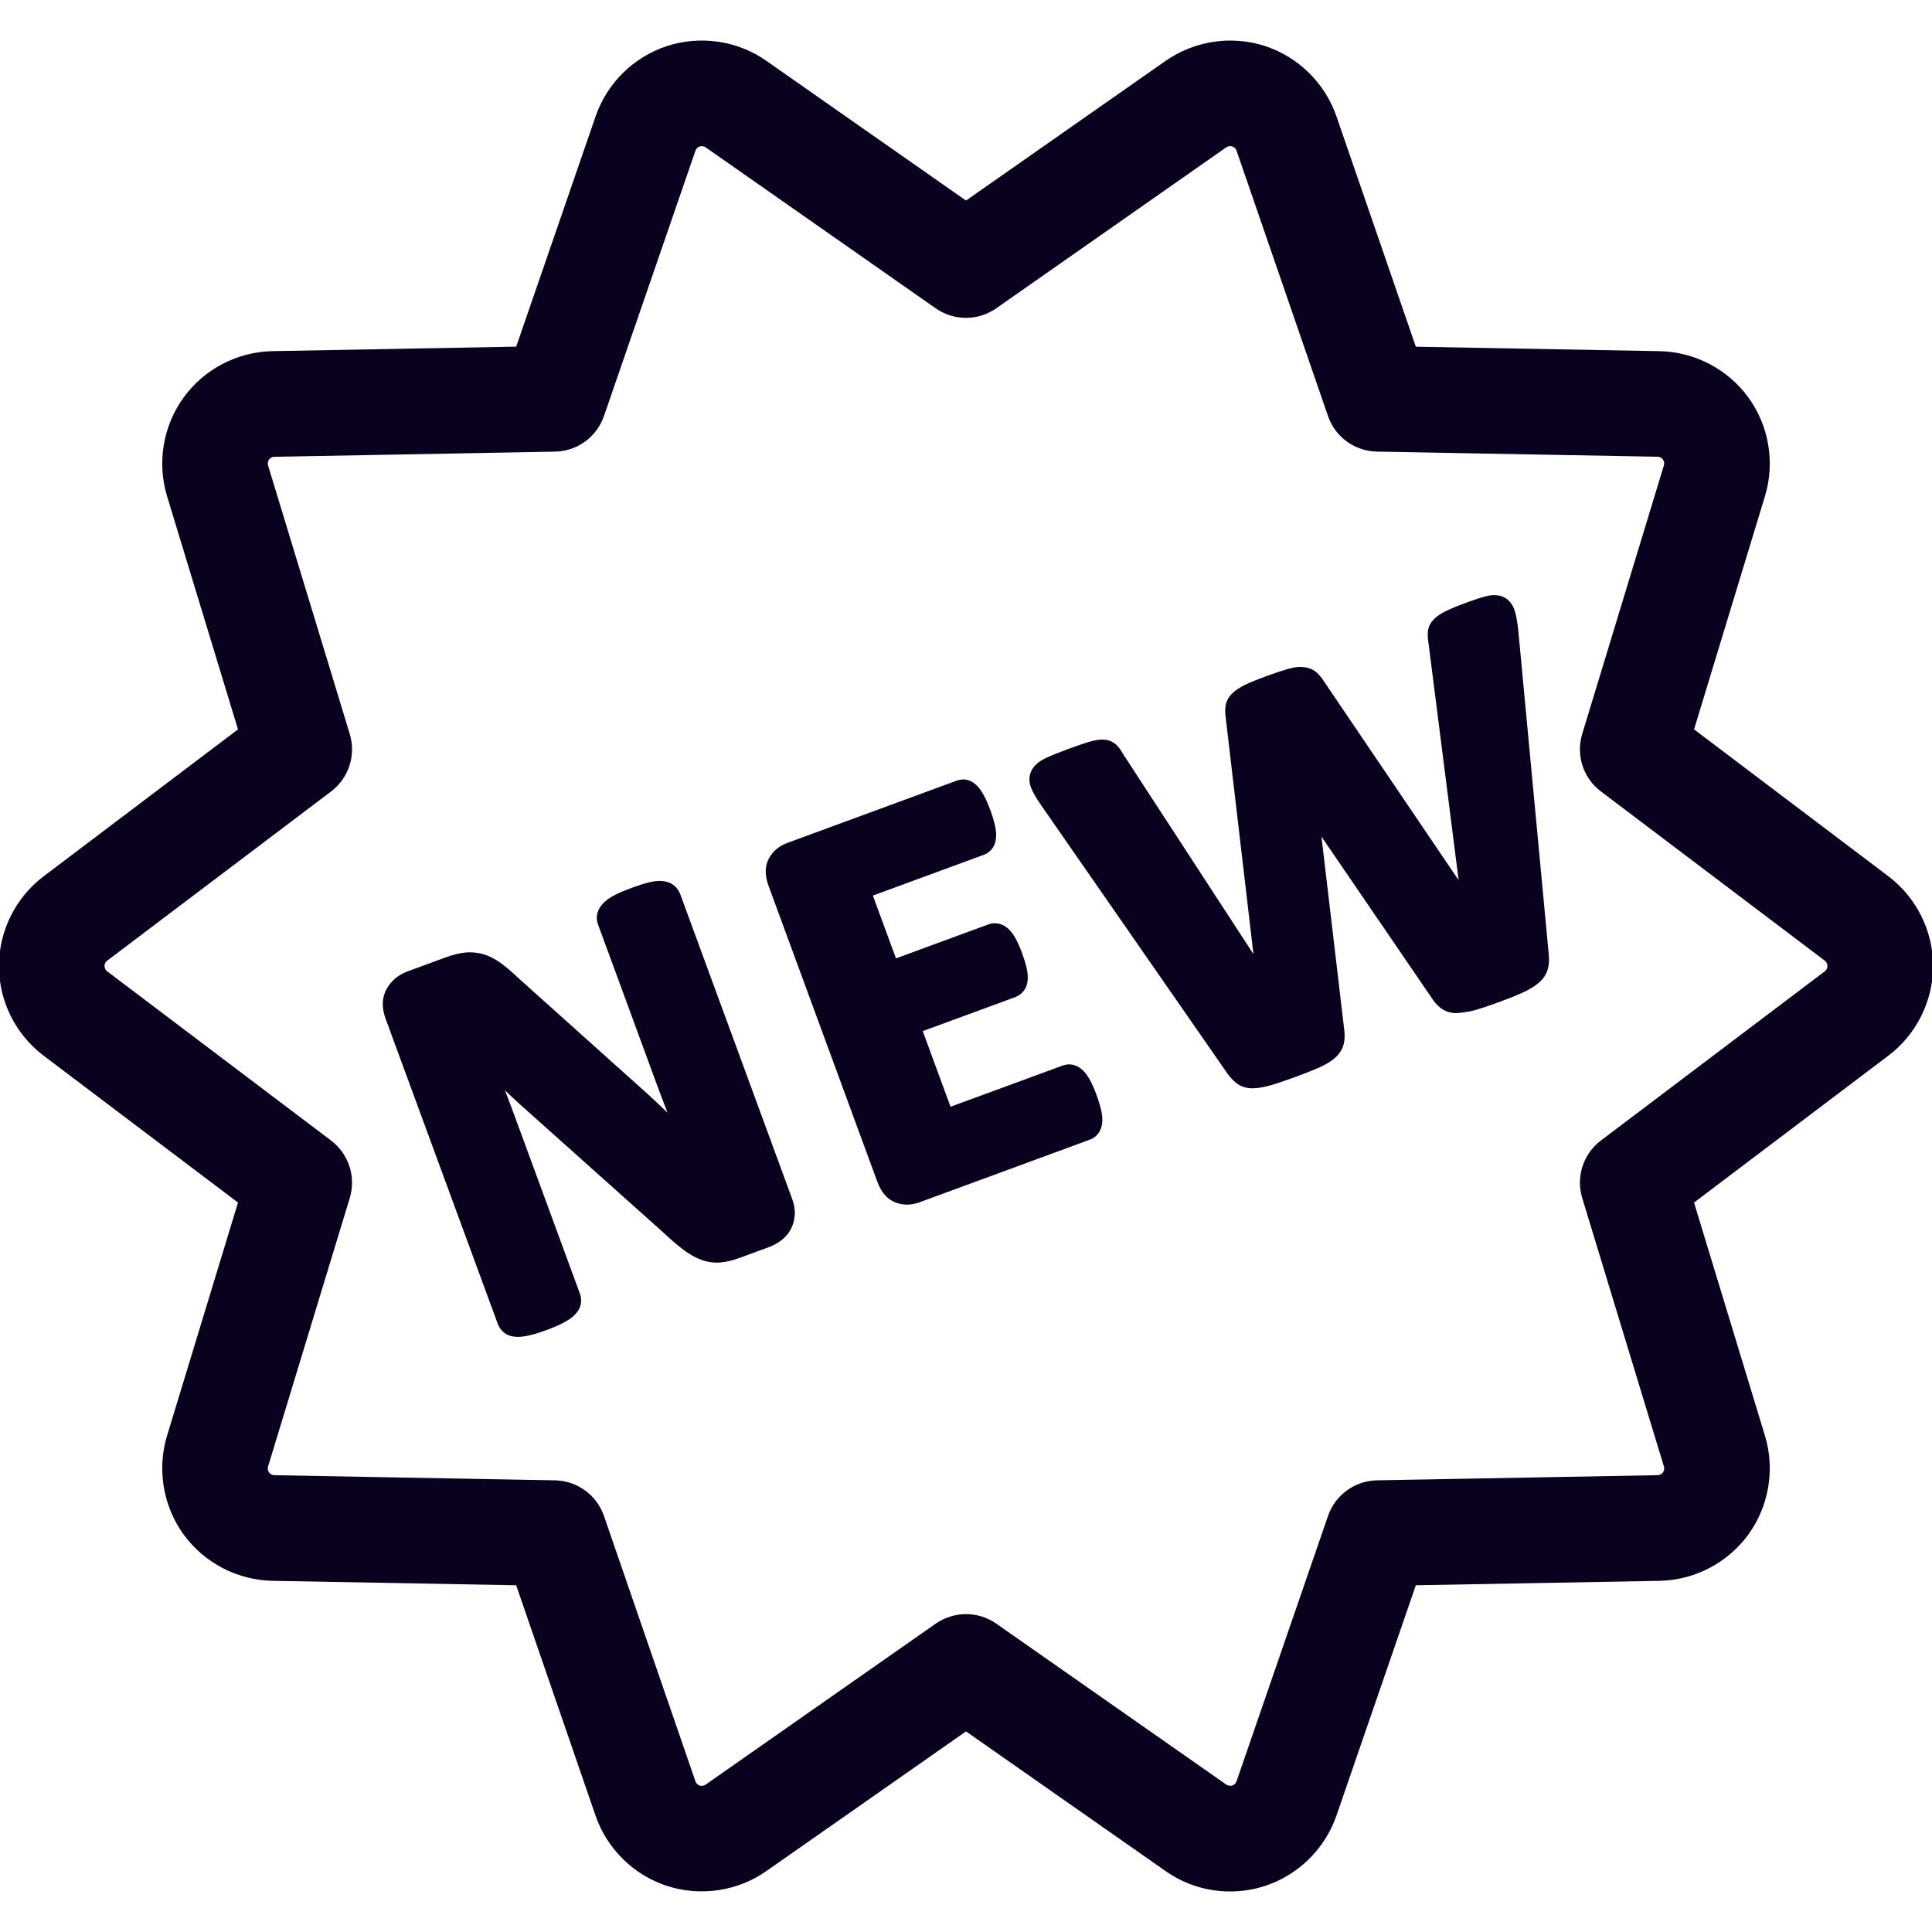 <svg width="64" height="64" viewBox="0 0 64 64" fill="none" xmlns="http://www.w3.org/2000/svg">
<g clip-path="url(#clip0_82_21)">
<path d="M40.751 62.407C40.033 62.407 39.344 62.19 38.758 61.779L32 57.05L25.24 61.779C24.352 62.401 23.206 62.569 22.176 62.237C21.146 61.903 20.32 61.092 19.966 60.068L17.278 52.267L9.032 52.117C7.949 52.096 6.923 51.562 6.287 50.688C5.65 49.809 5.458 48.667 5.773 47.633L8.174 39.742L1.594 34.77C0.73 34.118 0.215 33.083 0.215 32C0.215 30.916 0.731 29.881 1.595 29.229L8.174 24.256L5.773 16.364C5.458 15.329 5.65 14.188 6.287 13.312C6.924 12.435 7.95 11.9 9.033 11.882L17.279 11.73L19.968 3.932C20.321 2.907 21.148 2.095 22.179 1.761C23.208 1.428 24.355 1.596 25.242 2.219L32 6.949L38.759 2.219C39.652 1.598 40.795 1.427 41.825 1.762C42.854 2.096 43.68 2.908 44.034 3.932L46.722 11.732L54.968 11.883C56.05 11.902 57.076 12.437 57.714 13.312C58.352 14.19 58.543 15.332 58.227 16.366L55.828 24.256L62.405 29.227C63.269 29.88 63.786 30.916 63.786 31.998C63.786 33.081 63.27 34.117 62.405 34.77L55.827 39.742L58.227 47.633C58.543 48.667 58.351 49.809 57.713 50.687C57.077 51.562 56.052 52.096 54.969 52.117L46.722 52.267L44.034 60.066C43.68 61.09 42.853 61.903 41.824 62.237C41.476 62.35 41.116 62.407 40.751 62.407ZM23.248 4.592C23.199 4.592 23.15 4.6 23.102 4.615C22.962 4.66 22.85 4.771 22.802 4.91L19.771 13.7C19.566 14.296 19.01 14.7 18.38 14.711L9.085 14.882C8.938 14.884 8.798 14.957 8.711 15.076C8.624 15.197 8.598 15.351 8.641 15.492L11.347 24.387C11.53 24.988 11.318 25.64 10.816 26.02L3.401 31.623C3.283 31.712 3.213 31.854 3.213 32.001C3.213 32.148 3.283 32.289 3.401 32.377L10.816 37.981C11.318 38.361 11.53 39.013 11.347 39.614L8.641 48.508C8.598 48.65 8.624 48.806 8.712 48.925C8.798 49.044 8.938 49.115 9.086 49.118L18.38 49.288C19.01 49.3 19.566 49.705 19.771 50.3L22.801 59.09C22.849 59.23 22.962 59.34 23.103 59.386C23.242 59.431 23.398 59.408 23.519 59.322L31.14 53.99C31.657 53.63 32.343 53.63 32.86 53.99L40.48 59.322C40.601 59.407 40.763 59.425 40.899 59.385C41.038 59.339 41.151 59.228 41.199 59.087L44.229 50.298C44.434 49.703 44.99 49.3 45.62 49.288L54.915 49.117C55.062 49.114 55.202 49.042 55.288 48.923C55.377 48.803 55.402 48.651 55.359 48.508L52.653 39.614C52.469 39.011 52.681 38.359 53.183 37.98L60.598 32.377C60.716 32.288 60.786 32.147 60.786 32C60.786 31.852 60.716 31.712 60.598 31.623L60.597 31.622L53.183 26.018C52.681 25.64 52.469 24.988 52.652 24.386L55.357 15.492C55.401 15.35 55.375 15.194 55.288 15.075C55.201 14.954 55.064 14.883 54.914 14.88L45.619 14.71C44.989 14.7 44.433 14.296 44.228 13.7L41.198 4.909C41.15 4.77 41.037 4.659 40.896 4.614C40.756 4.568 40.599 4.592 40.477 4.677L32.859 10.008C32.342 10.37 31.656 10.37 31.139 10.008L23.519 4.676C23.44 4.621 23.344 4.592 23.248 4.592Z" fill="#09011D" stroke="#09011D" stroke-width="0.5"/>
<path d="M22.533 29.618C22.487 29.498 22.415 29.399 22.315 29.321C22.215 29.245 22.088 29.199 21.938 29.185C21.81 29.173 21.661 29.188 21.48 29.234C21.332 29.271 21.155 29.327 20.943 29.405C20.719 29.487 20.54 29.562 20.404 29.63C20.247 29.707 20.119 29.792 20.022 29.882C19.907 29.991 19.834 30.102 19.801 30.214C19.757 30.349 19.76 30.492 19.81 30.622L21.748 35.896C21.862 36.206 21.984 36.527 22.112 36.859C21.91 36.664 21.704 36.468 21.492 36.274L17.151 32.381C16.944 32.182 16.753 32.021 16.58 31.896C16.387 31.76 16.194 31.662 16.005 31.607C15.811 31.552 15.609 31.533 15.394 31.556C15.2 31.578 14.978 31.634 14.734 31.725L13.509 32.175C13.198 32.289 12.963 32.484 12.812 32.753C12.649 33.04 12.637 33.374 12.774 33.748L16.488 43.851C16.533 43.973 16.608 44.078 16.703 44.15C16.808 44.231 16.938 44.275 17.102 44.284C17.119 44.285 17.137 44.286 17.155 44.286C17.264 44.286 17.391 44.269 17.539 44.235C17.69 44.201 17.876 44.143 18.097 44.063C18.322 43.979 18.503 43.902 18.64 43.83C18.796 43.749 18.916 43.67 19.005 43.588C19.126 43.477 19.2 43.361 19.231 43.237C19.263 43.111 19.256 42.978 19.21 42.853L17.049 36.972C16.943 36.681 16.835 36.397 16.727 36.118C16.89 36.275 17.05 36.424 17.206 36.567L21.929 40.789C22.191 41.035 22.418 41.231 22.607 41.376C22.821 41.54 23.022 41.656 23.218 41.728C23.429 41.807 23.645 41.838 23.862 41.822C24.058 41.805 24.268 41.755 24.503 41.668L25.475 41.311C25.617 41.258 25.752 41.186 25.875 41.093C26.01 40.992 26.118 40.867 26.194 40.724C26.27 40.584 26.314 40.425 26.328 40.248C26.338 40.077 26.31 39.9 26.244 39.722L22.533 29.618Z" fill="#09011D"/>
<path d="M36.326 36.279C36.259 36.095 36.192 35.942 36.132 35.823C36.06 35.686 35.987 35.578 35.914 35.499C35.817 35.393 35.708 35.321 35.585 35.284C35.458 35.247 35.324 35.253 35.204 35.297L31.488 36.662L30.567 34.157L33.633 33.03C33.753 32.985 33.854 32.906 33.919 32.813C33.995 32.713 34.037 32.587 34.045 32.44C34.052 32.328 34.039 32.201 34.005 32.049C33.976 31.924 33.928 31.768 33.861 31.584C33.796 31.405 33.731 31.257 33.669 31.136C33.596 30.996 33.522 30.889 33.446 30.811C33.352 30.711 33.246 30.644 33.117 30.605C32.989 30.571 32.861 30.577 32.745 30.621L29.68 31.747L28.915 29.667L32.596 28.314C32.721 28.267 32.825 28.184 32.899 28.064C32.96 27.964 32.993 27.842 32.998 27.708C33.003 27.594 32.988 27.465 32.953 27.313C32.923 27.183 32.876 27.029 32.811 26.849C32.74 26.658 32.674 26.505 32.614 26.389C32.544 26.253 32.472 26.144 32.396 26.061C32.297 25.951 32.189 25.878 32.065 25.841C31.942 25.808 31.814 25.814 31.695 25.859L26.083 27.922C25.811 28.022 25.606 28.193 25.476 28.428C25.335 28.681 25.329 28.99 25.46 29.346L29.062 39.145C29.192 39.5 29.395 39.732 29.665 39.834C29.789 39.881 29.916 39.905 30.046 39.905C30.181 39.905 30.318 39.879 30.458 39.828L36.105 37.752C36.229 37.707 36.333 37.624 36.405 37.513C36.473 37.409 36.51 37.283 36.516 37.144C36.521 37.032 36.507 36.903 36.472 36.749C36.441 36.62 36.394 36.463 36.326 36.279Z" fill="#09011D"/>
<path d="M50.292 20.851C50.262 20.592 50.226 20.392 50.184 20.252C50.101 19.967 49.934 19.837 49.807 19.778C49.645 19.703 49.446 19.694 49.219 19.753C49.063 19.793 48.851 19.861 48.582 19.96C48.296 20.066 48.077 20.155 47.925 20.229C47.741 20.317 47.605 20.407 47.507 20.505C47.343 20.67 47.302 20.841 47.298 20.95C47.292 21.053 47.299 21.165 47.318 21.28L48.319 29.157L43.874 22.595C43.788 22.456 43.7 22.348 43.6 22.265C43.476 22.162 43.315 22.103 43.135 22.095C42.984 22.082 42.82 22.114 42.612 22.175C42.436 22.226 42.206 22.305 41.916 22.41C41.642 22.511 41.428 22.599 41.267 22.675C41.081 22.765 40.94 22.855 40.842 22.948C40.706 23.072 40.622 23.225 40.598 23.389C40.58 23.51 40.583 23.647 40.605 23.784L41.522 31.606L37.211 24.989C37.134 24.854 37.062 24.753 36.985 24.677C36.866 24.563 36.713 24.503 36.53 24.5C36.374 24.499 36.239 24.525 36.035 24.588C35.868 24.639 35.644 24.716 35.366 24.819C35.059 24.931 34.821 25.028 34.654 25.106C34.422 25.216 34.267 25.347 34.18 25.506C34.11 25.636 34.05 25.85 34.166 26.12C34.223 26.258 34.322 26.429 34.469 26.645L40.626 35.514C40.736 35.671 40.842 35.79 40.953 35.877C41.098 35.991 41.279 36.049 41.49 36.051H41.498C41.659 36.051 41.855 36.018 42.096 35.95C42.308 35.889 42.585 35.795 42.932 35.668C43.26 35.547 43.523 35.442 43.716 35.355C43.935 35.255 44.111 35.148 44.237 35.032C44.388 34.893 44.483 34.733 44.518 34.559C44.549 34.415 44.551 34.254 44.525 34.073L43.775 27.714L47.392 33.007C47.495 33.174 47.603 33.299 47.721 33.39C47.868 33.503 48.047 33.561 48.257 33.562C48.382 33.547 48.621 33.53 48.861 33.462C49.074 33.402 49.349 33.308 49.691 33.183C49.997 33.071 50.246 32.971 50.436 32.883C50.655 32.783 50.825 32.682 50.95 32.576C51.114 32.442 51.222 32.284 51.272 32.105C51.314 31.953 51.325 31.779 51.302 31.587L50.292 20.851Z" fill="#09011D"/>
</g>
<defs>
<clipPath id="clip0_82_21">
<rect width="64" height="64" fill="white"/>
</clipPath>
</defs>
</svg>
